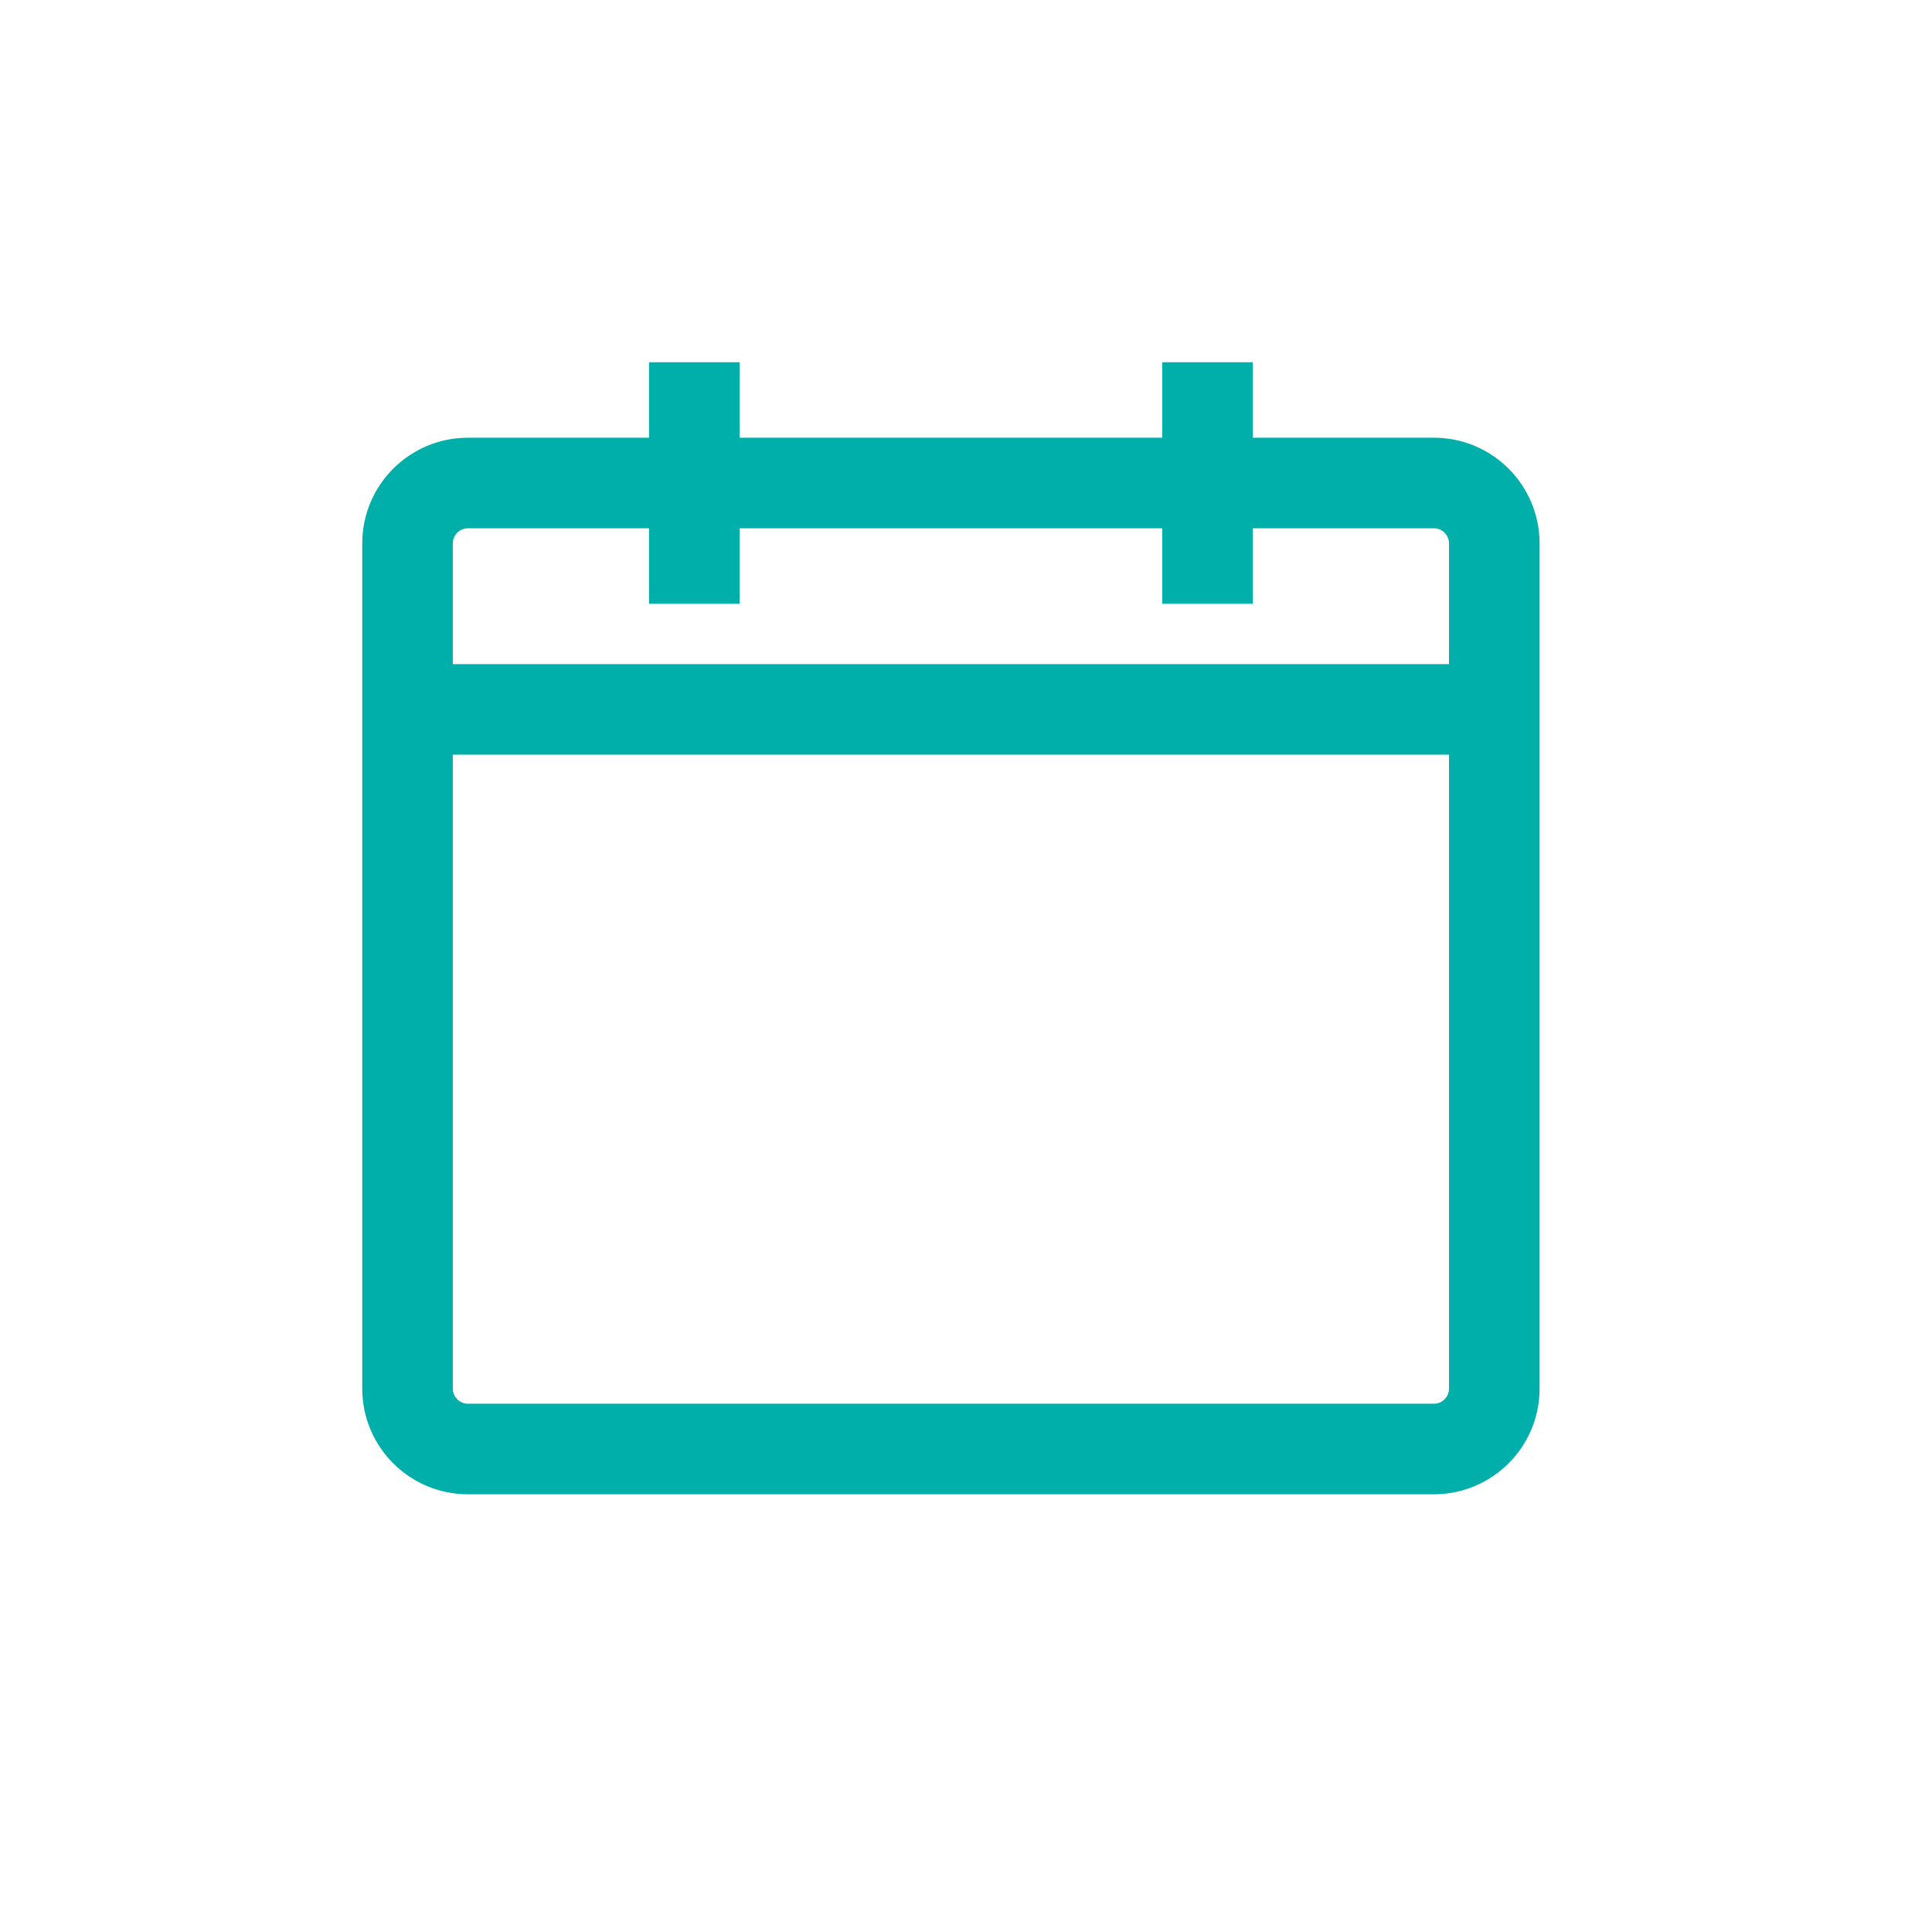 <svg width="32" height="32" viewBox="0 0 32 32" fill="none" xmlns="http://www.w3.org/2000/svg">
<path fill-rule="evenodd" clip-rule="evenodd" d="M10.75 6H12.25V7.25H19.25V6H20.75V7.25H23.75C24.716 7.25 25.5 8.034 25.5 9V23C25.5 23.966 24.716 24.75 23.75 24.75H7.75C6.784 24.75 6 23.966 6 23V9C6 8.034 6.784 7.25 7.75 7.25H10.75V6ZM19.25 8.75V10H20.75V8.75H23.75C23.888 8.75 24 8.862 24 9V11H7.5V9C7.5 8.862 7.612 8.75 7.75 8.75H10.75V10H12.25V8.75H19.25ZM7.5 12.5V23C7.5 23.138 7.612 23.25 7.75 23.25H23.75C23.888 23.25 24 23.138 24 23V12.5H7.5Z" fill="#00AFA9"/>
</svg>
